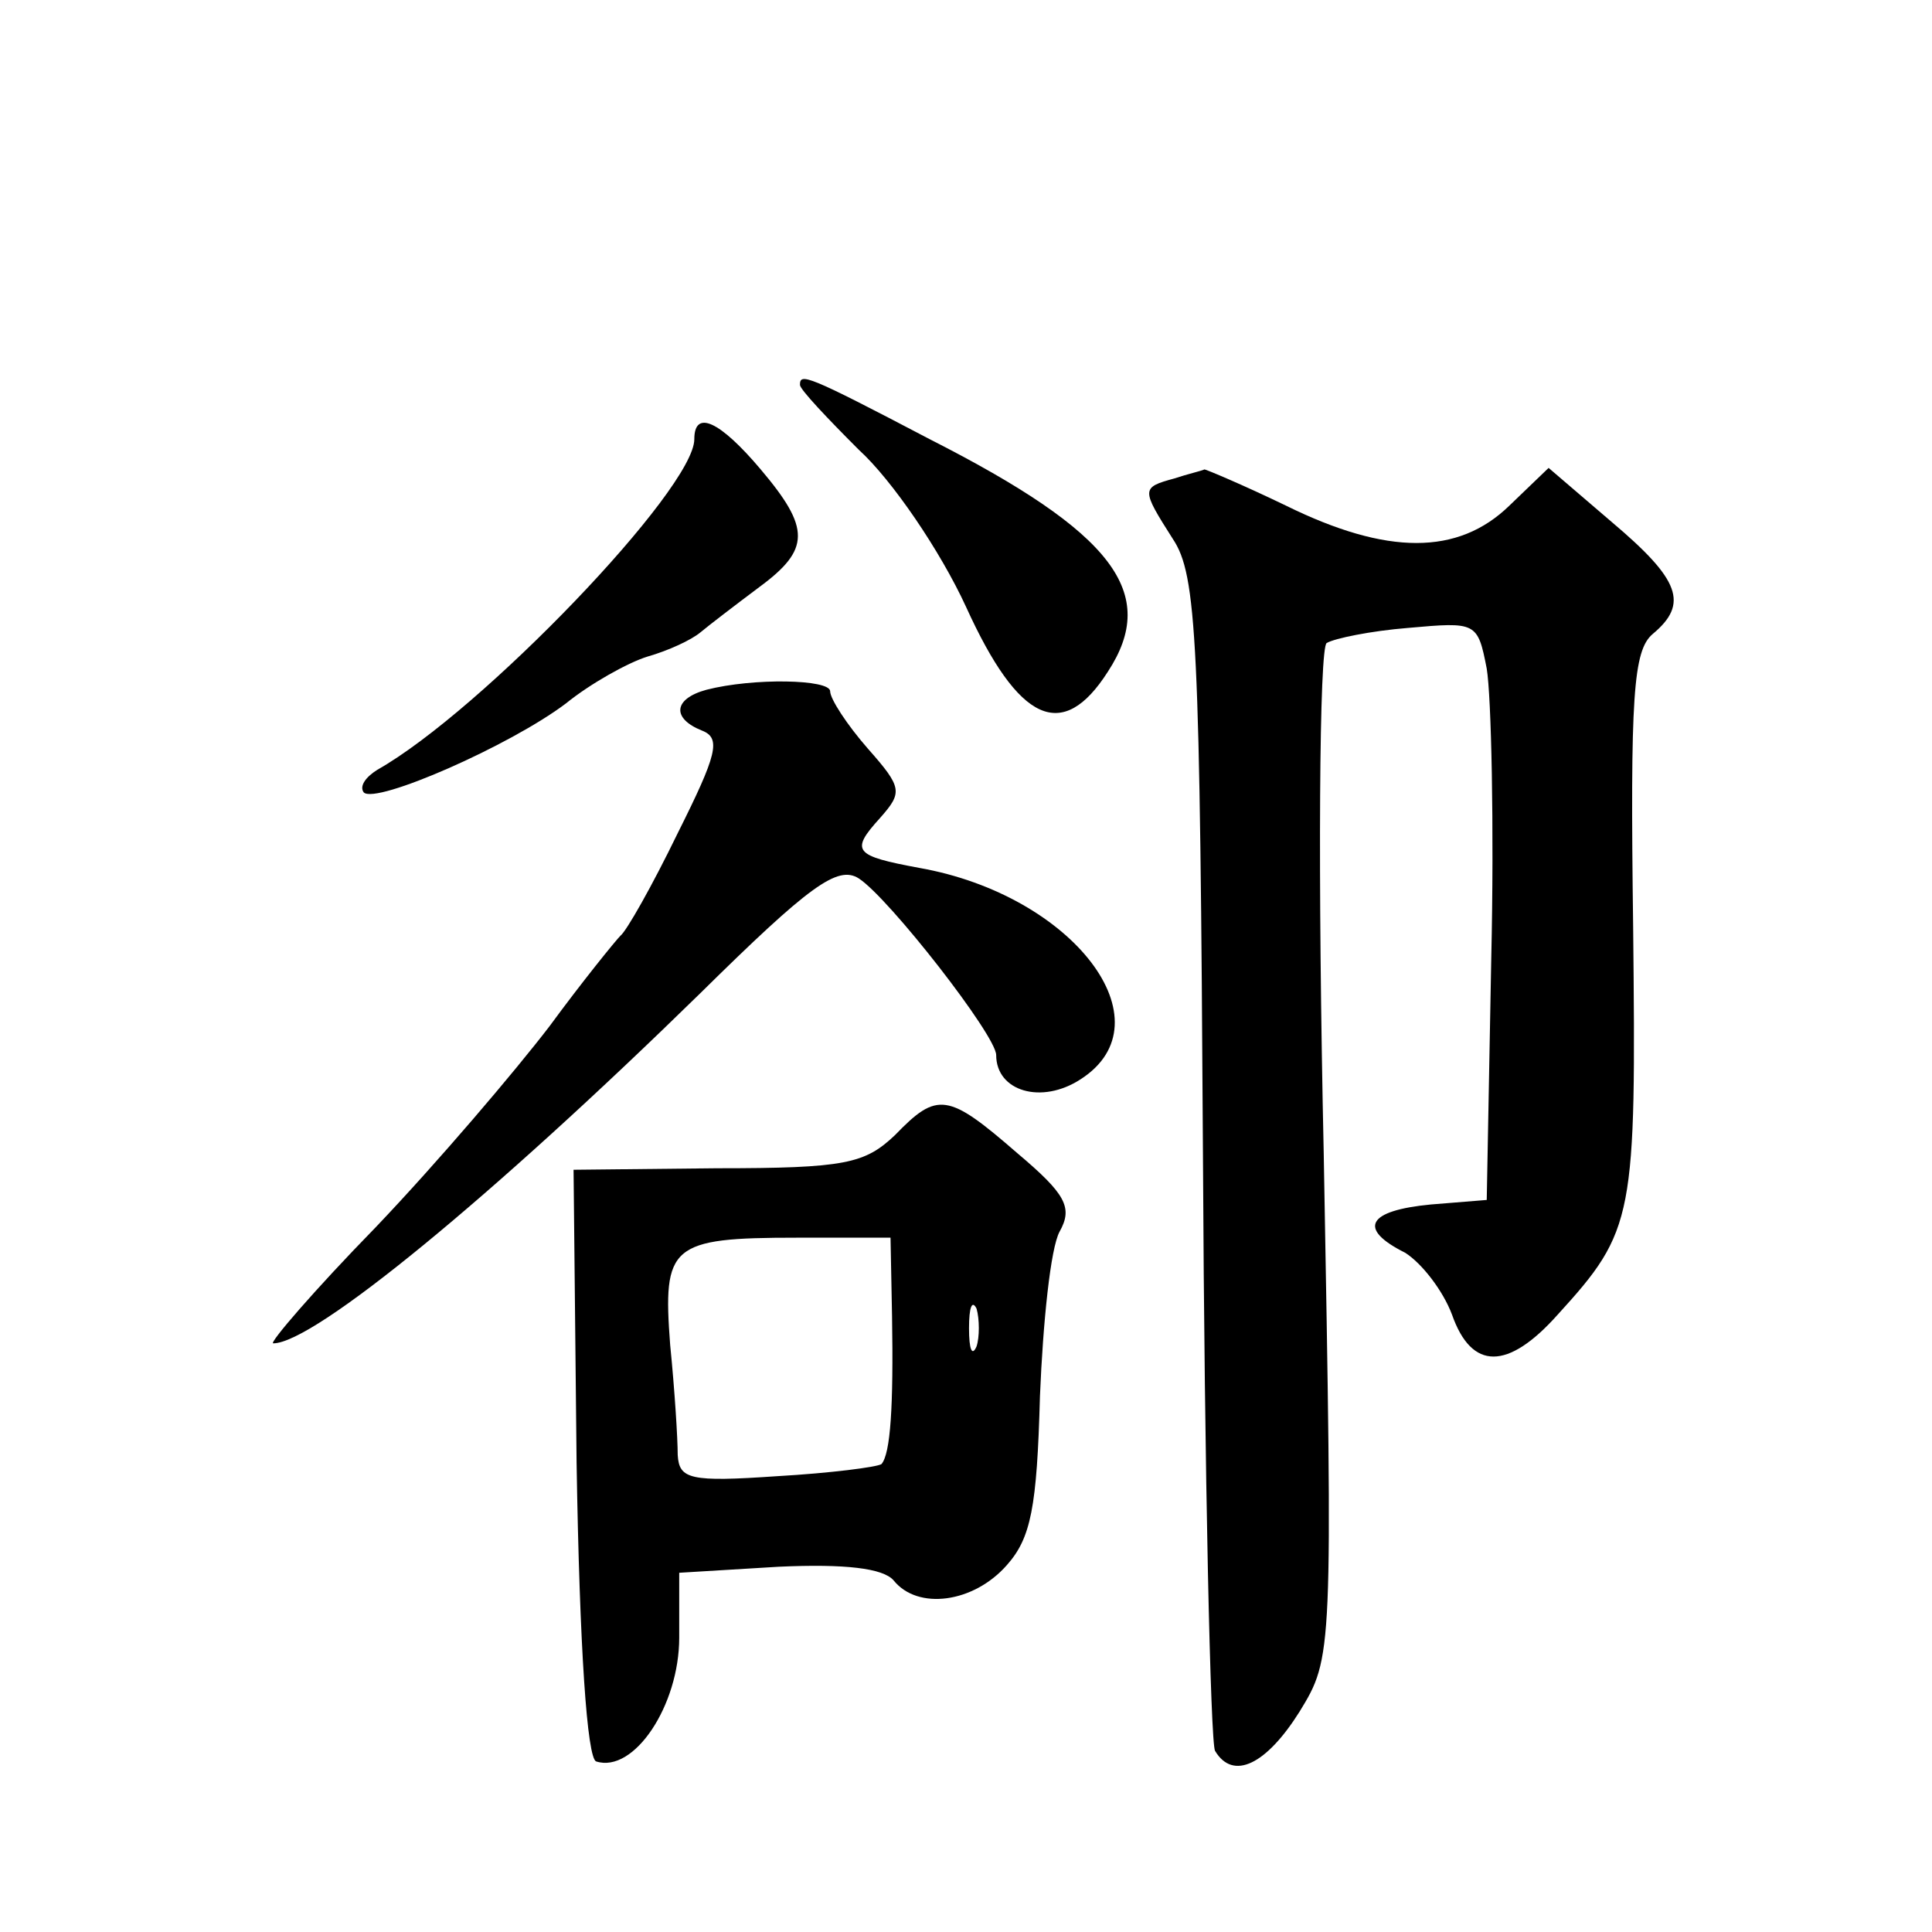 <?xml version="1.0" standalone="no"?>
<!DOCTYPE svg PUBLIC "-//W3C//DTD SVG 20010904//EN"
 "http://www.w3.org/TR/2001/REC-SVG-20010904/DTD/svg10.dtd">
<svg version="1.0" xmlns="http://www.w3.org/2000/svg"
 width="128pt" height="128pt" viewBox="0 0 128 128"
 preserveAspectRatio="xMidYMid meet">
<g transform="translate(0,128) scale(0.1,-0.1)"
fill="#0" stroke="none">
<path d="M530 1025 c0 -3 18 -22 39 -43 22 -20 54 -67 71 -104 35 -77 64 -90 94
-43 34 52 4 92 -118 154 -82 43 -86 44 -86 36z M460 989 c0 -33 -141 -180 -210
-219 -8 -5 -12 -11 -9 -15 8 -8 97 31 134 59 16 13 41 27 54 31 14 4 29 11 35 16
6 5 23 18 39 30 34 25 34 39 1 78 -27 32 -44 40 -44 20z M778 963 c-22 -6 -22 -7
-1 -40 16 -24 18 -66 20 -410 1 -210 5 -388 8 -393 12 -20 34 -9 56 26 22 36 22
37 16 370 -4 183 -3 336 2 338 5 3 29 8 54 10 45 4 46 4 52 -27 3 -18 5 -104 3
-192 l-3 -160 -37 -3 c-42 -4 -49 -16 -17 -32 11 -7 25 -25 31 -41 13 -37 37 -37
70 0 51 56 52 64 50 257 -2 153 0 183 13 194 24 20 18 36 -27 74 l-42 36 -26 -25
c-34 -33 -81 -33 -148 0 -29 14 -53 24 -54 24 -2 -1 -11 -3 -20 -6z M468 823 c-22
-6 -23 -19 -3 -27 13 -5 10 -16 -16 -68 -17 -35 -34 -65 -38 -68 -3 -3 -25 -30
-47 -60 -23 -30 -74 -90 -115 -133 -41 -42 -71 -77 -68 -77 27 0 145 97 283 232
72 71 91 85 105 76 20 -13 91 -104 91 -117 0 -24 30 -33 56 -16 59 38 -5 122 -107
140 -43 8 -46 11 -26 33 15 17 15 20 -8 46 -14 16 -25 33 -25 38 0 8 -51 9 -82
1z M593 528 c-20 -19 -33 -22 -118 -22 l-95 -1 2 -194 c2 -124 7 -196 13 -198 25
-8 55 37 55 82 l0 43 66 4 c44 2 69 -1 76 -9 16 -20 53 -15 75 10 16 18 20 38 22
112 2 49 7 98 13 109 9 16 4 25 -28 52 -46 40 -53 41 -81 12z m-2 -120 c1 -60 -1
-91 -7 -98 -3 -2 -34 -6 -69 -8 -58 -4 -65 -2 -66 14 0 11 -2 43 -5 73 -5 66 0
71 84 71 l62 0 1 -52z m56 -20 c-3 -7 -5 -2 -5 12 0 14 2 19 5 13 2 -7 2 -19 0
-25z"/>
</g>
</svg>
